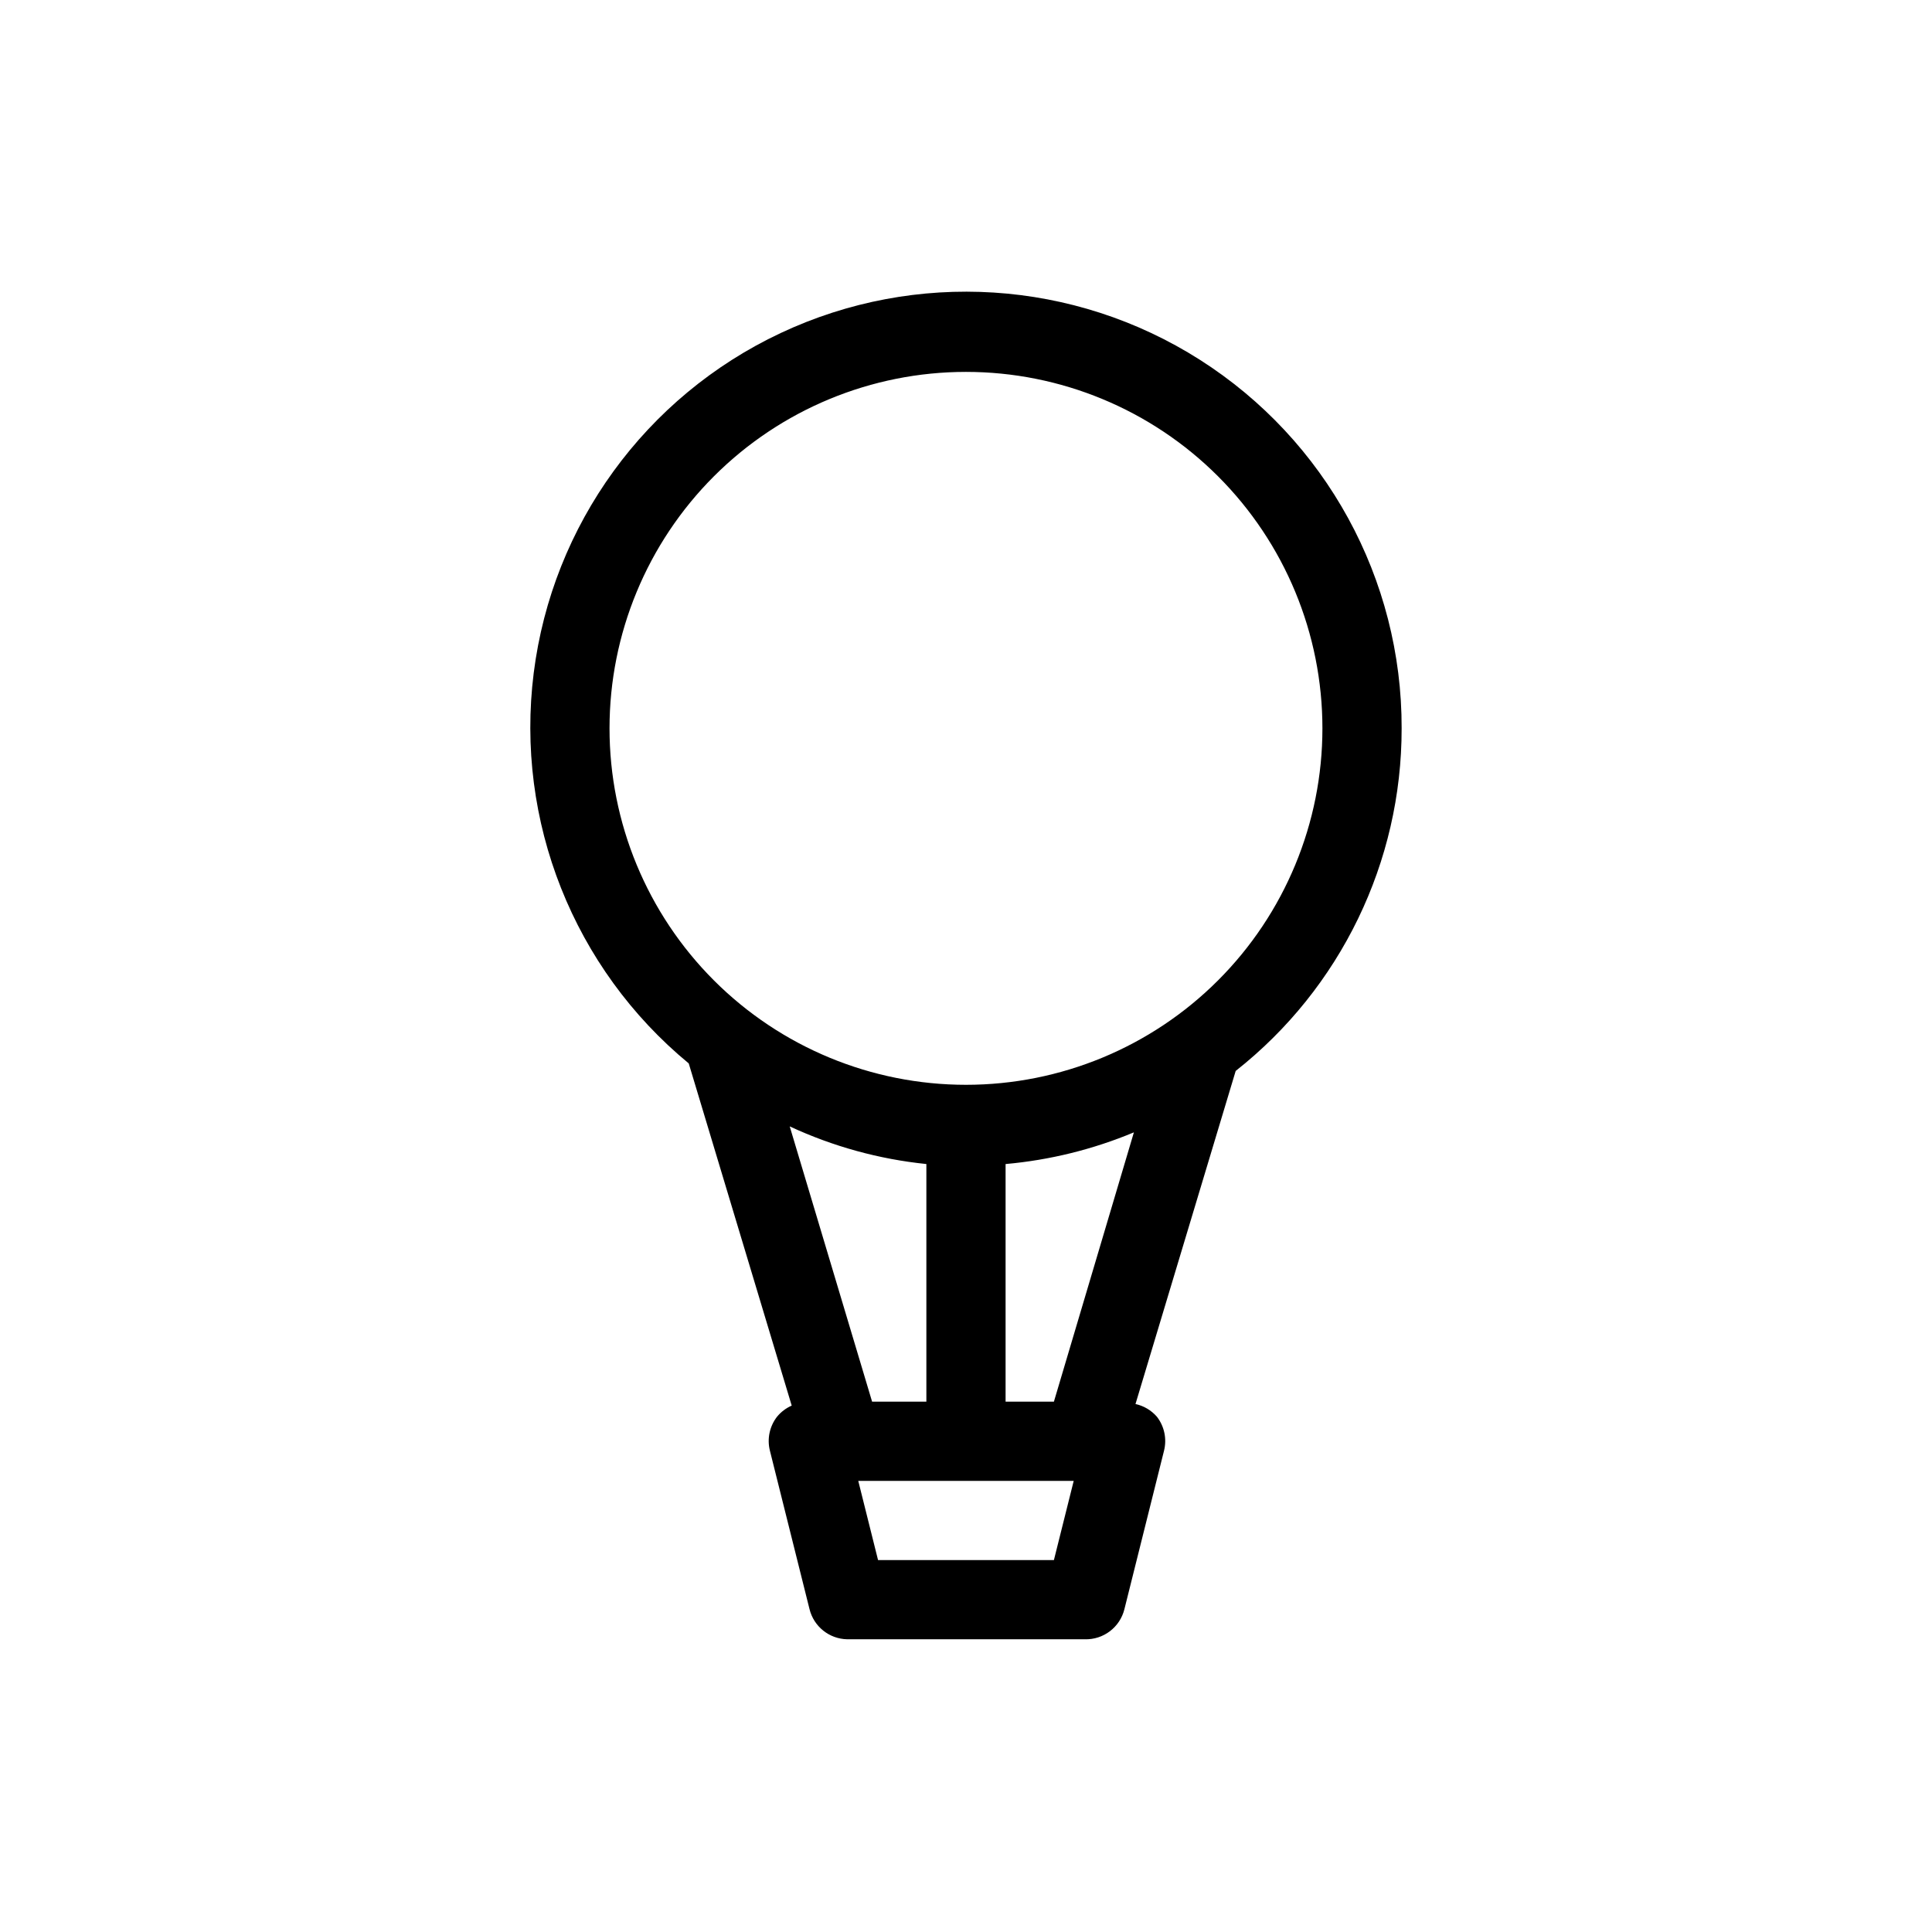 <?xml version="1.0" encoding="UTF-8"?>
<!-- Uploaded to: SVG Repo, www.svgrepo.com, Generator: SVG Repo Mixer Tools -->
<svg fill="#000000" width="800px" height="800px" version="1.1" viewBox="144 144 512 512" xmlns="http://www.w3.org/2000/svg">
 <path d="m515.45 337.02c0.094-39.562-20.082-76.418-53.457-97.664s-75.301-23.922-111.11-7.094c-35.805 16.828-60.5 50.82-65.441 90.074-4.941 39.254 10.562 78.301 41.082 103.48l27.289 90.688v-0.004c-1.508 0.664-2.836 1.668-3.883 2.938-1.988 2.559-2.688 5.891-1.891 9.027l10.496 41.984c1.137 4.609 5.227 7.879 9.973 7.977h62.977c4.938 0.145 9.309-3.176 10.496-7.977l10.496-41.984c0.793-3.137 0.098-6.469-1.891-9.027-1.48-1.695-3.469-2.875-5.668-3.356l26.555-88.273c27.805-21.918 44.016-55.383 43.977-90.789zm-209.92 0c0-25.055 9.953-49.082 27.668-66.797 17.715-17.715 41.742-27.668 66.797-27.668 25.051 0 49.078 9.953 66.793 27.668 17.719 17.715 27.668 41.742 27.668 66.797 0 25.051-9.949 49.078-27.668 66.797-17.715 17.715-41.742 27.668-66.793 27.668-25.055 0-49.082-9.953-66.797-27.668-17.715-17.719-27.668-41.746-27.668-66.797zm83.969 115.46v62.973h-14.383l-21.832-72.949 0.004 0.004c11.43 5.316 23.668 8.688 36.211 9.973zm33.797 104.96h-46.602l-5.246-20.992h57.098zm0-41.984h-12.805v-62.973c11.699-1.043 23.168-3.875 34.004-8.398z"/>
</svg>